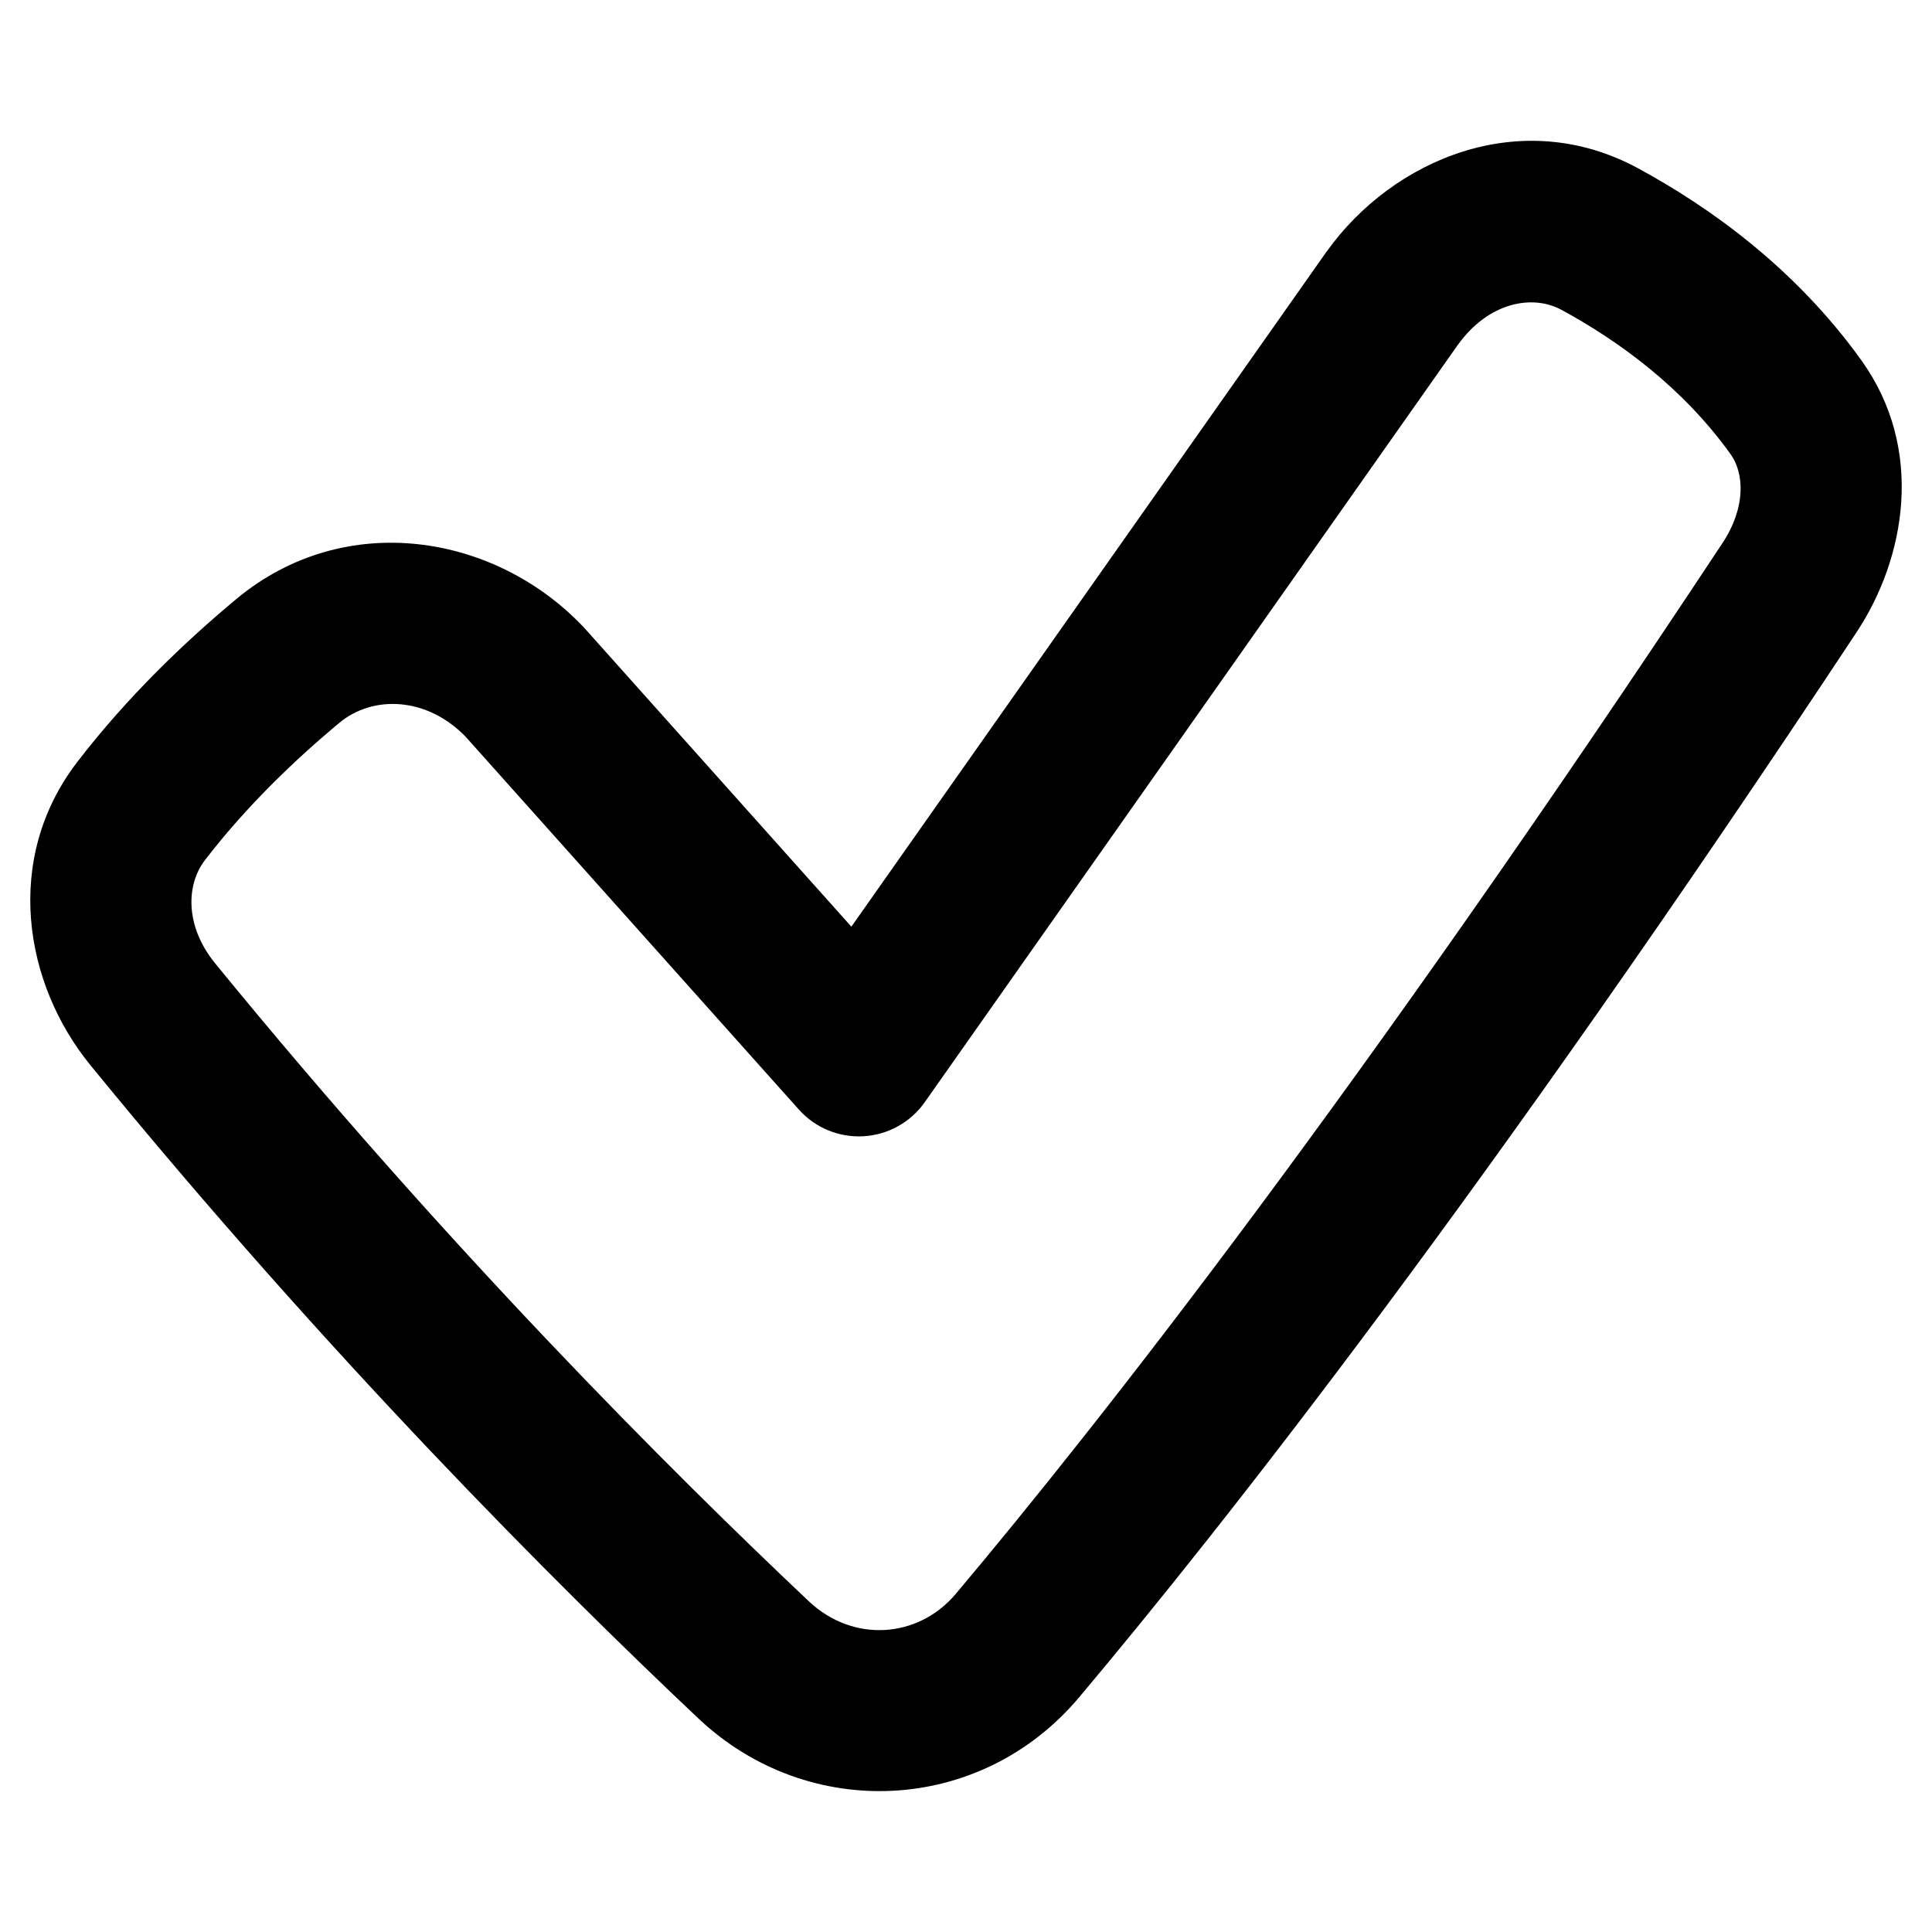 <svg xmlns="http://www.w3.org/2000/svg" fill="none" viewBox="0 0 48 48" id="Check-Thick--Streamline-Plump-Remix">
  <desc>
    Check Thick Streamline Icon: https://streamlinehq.com
  </desc>
  <g id="check-thick--check-form-validation-checkmark-success-add-addition-1-tick">
    <path id="Union" fill="#000000" fill-rule="evenodd" d="M36.221 8.566c-0.001 0.002 -0.003 0.004 -0.004 0.005L22.974 27.385c-0.351 0.499 -0.911 0.81 -1.52 0.845 -0.609 0.035 -1.201 -0.209 -1.607 -0.664l-8.274 -9.257c-0.964 -1.001 -2.308 -1.044 -3.14 -0.352 -1.104 0.918 -2.317 2.079 -3.342 3.414 -0.471 0.614 -0.496 1.645 0.255 2.564C11.119 31.005 16.683 36.565 20.097 39.785c1.091 1.029 2.708 0.931 3.651 -0.188 3.494 -4.152 9.974 -12.382 19.043 -26.099 0.598 -0.904 0.539 -1.747 0.205 -2.214 -1.195 -1.667 -2.794 -2.823 -4.204 -3.587 -0.712 -0.386 -1.803 -0.198 -2.57 0.869ZM32.965 6.244c1.629 -2.277 4.813 -3.645 7.732 -2.063 1.747 0.947 3.892 2.461 5.55 4.773 1.581 2.206 1.096 4.913 -0.119 6.751C36.981 29.538 30.41 37.892 26.808 42.172c-2.444 2.904 -6.718 3.105 -9.456 0.523 -3.5 -3.301 -9.192 -8.989 -15.105 -16.23 -1.654 -2.025 -2.172 -5.129 -0.33 -7.53 1.259 -1.64 2.703 -3.011 3.957 -4.054 2.696 -2.242 6.425 -1.62 8.619 0.694 0.013 0.014 0.027 0.029 0.04 0.043l6.619 7.405 11.804 -16.768 0.009 -0.013Z" clip-rule="evenodd" stroke-width="1"></path>
  </g>
</svg>
